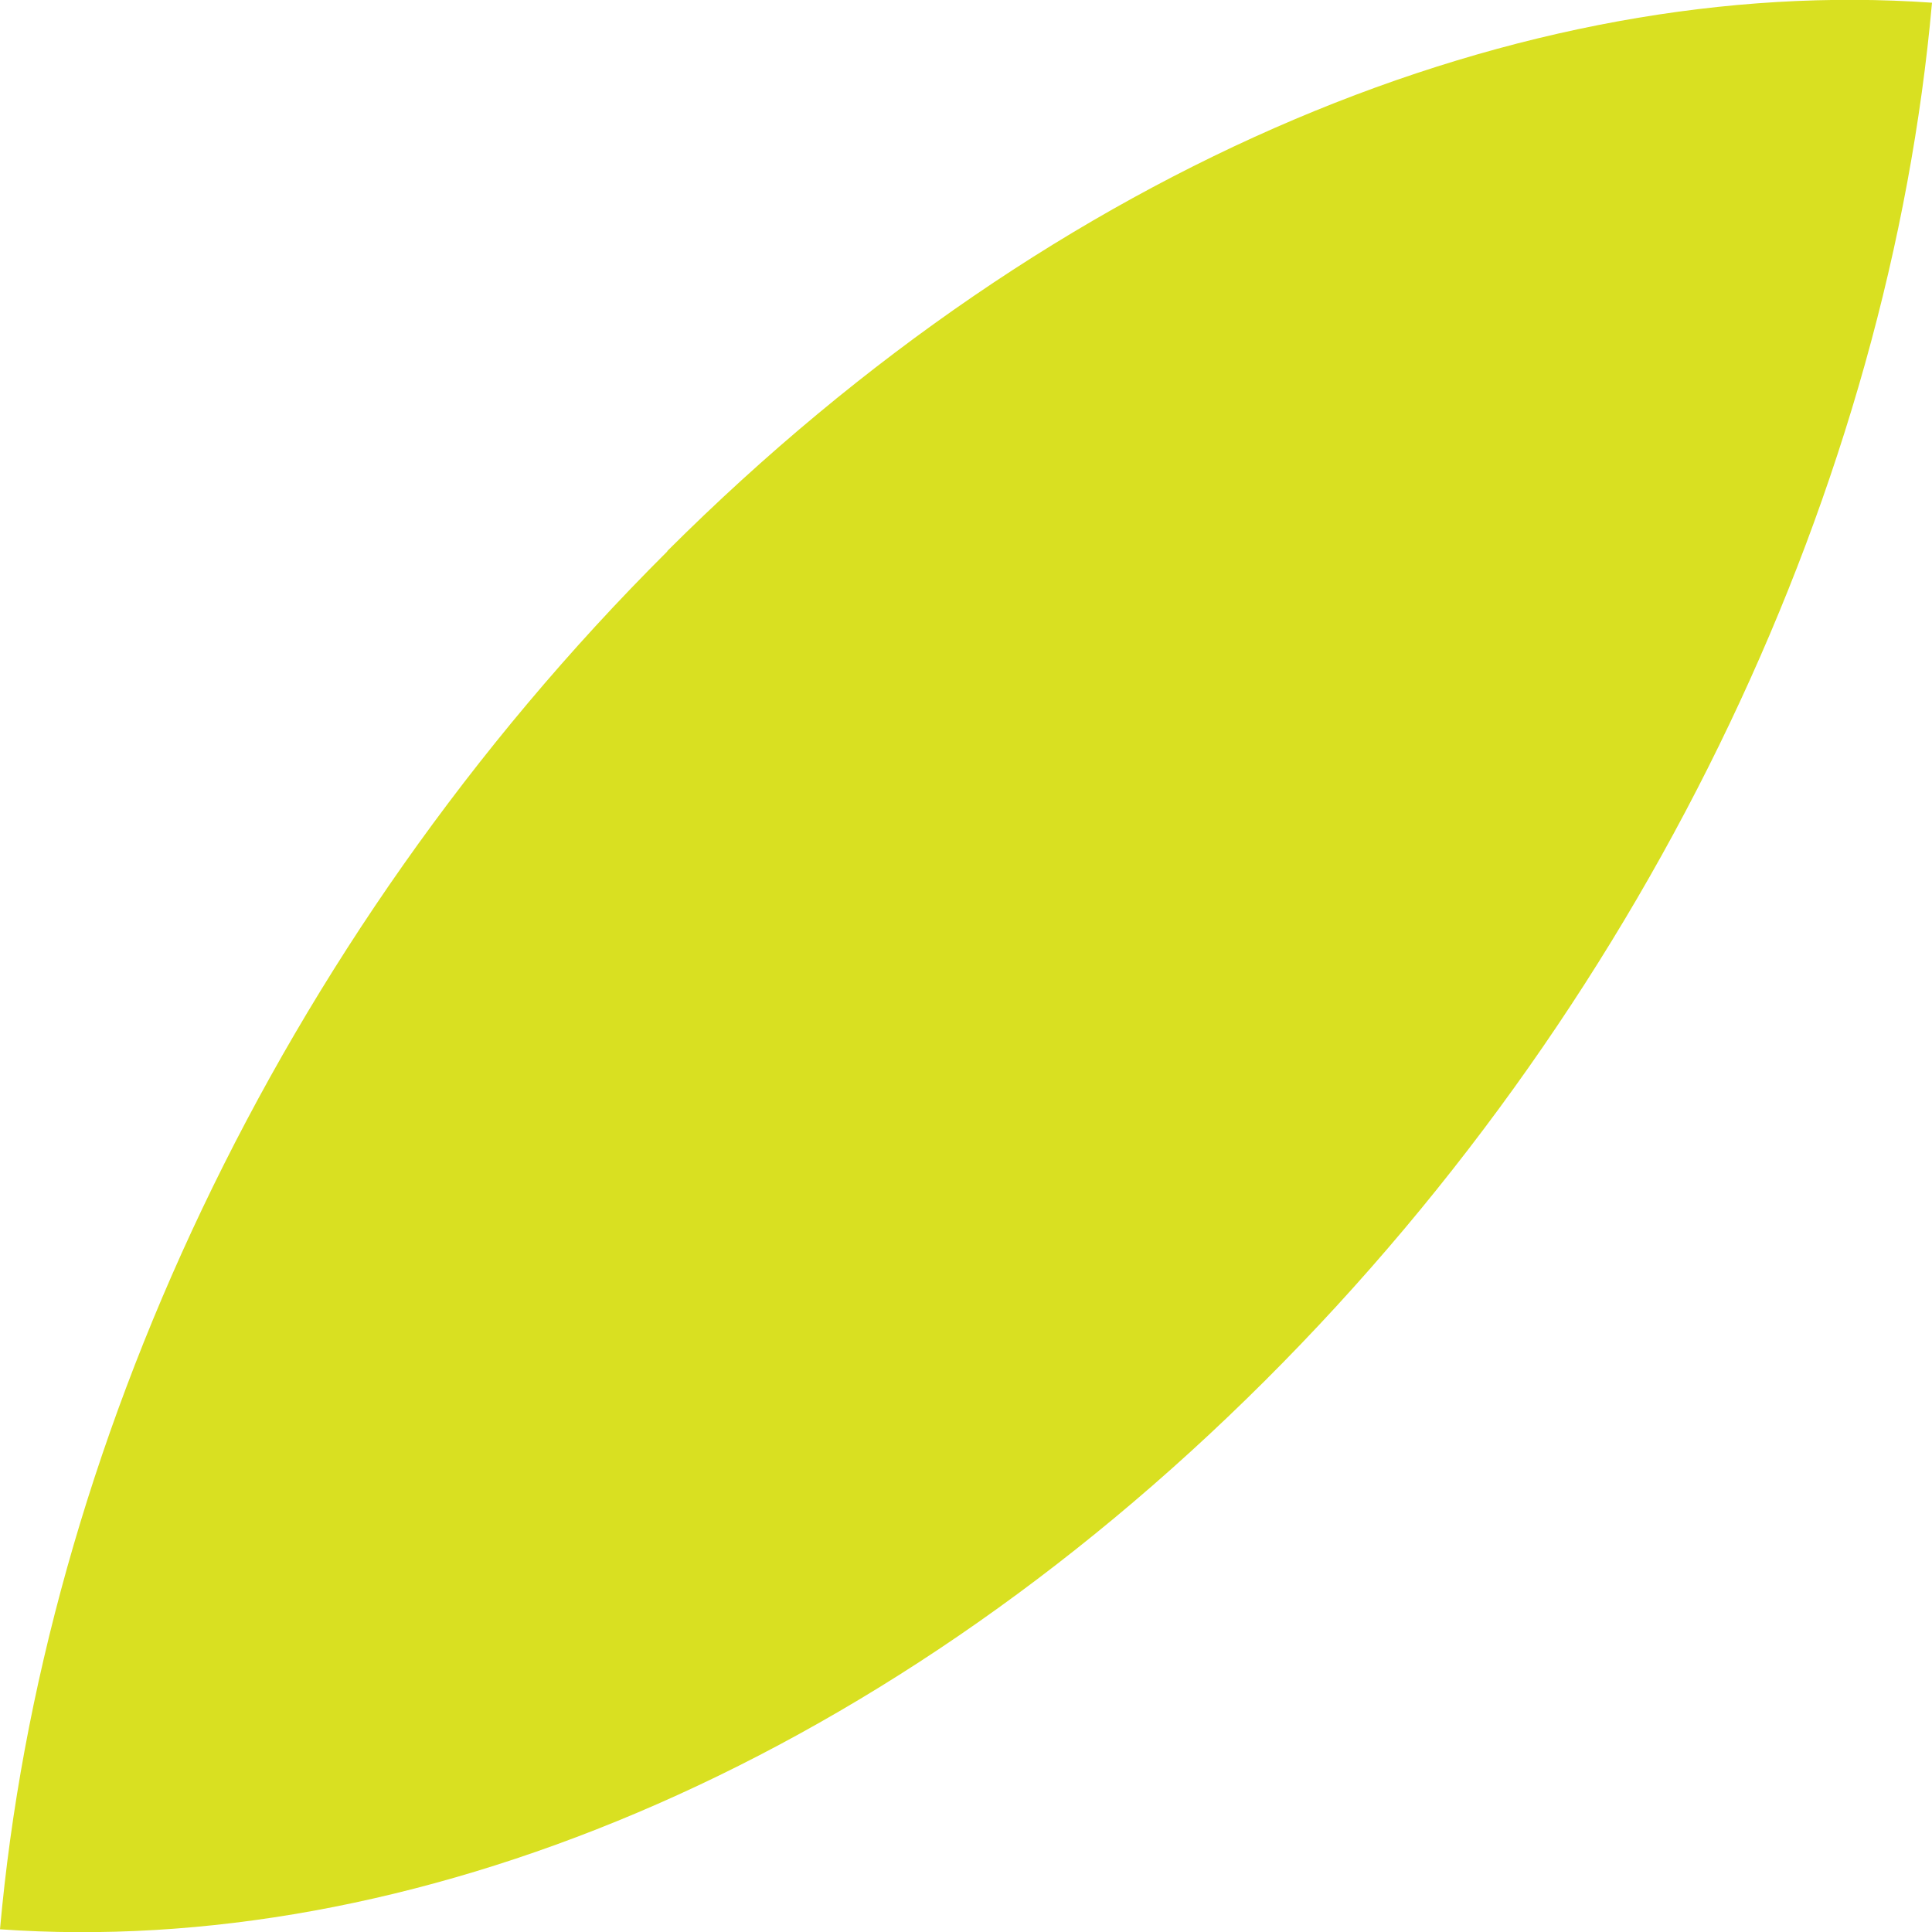 <?xml version="1.0" encoding="UTF-8"?><svg id="_レイヤー_2" xmlns="http://www.w3.org/2000/svg" viewBox="0 0 50 50"><defs><style>.cls-1{fill:#d9e021;fill-rule:evenodd;stroke-width:0px;}</style></defs><g id="contents"><path class="cls-1" d="M17.27,14.27C7.11,24.39,1.1,37.61,0,49.93c10.51.74,22.57-4.06,32.73-14.19C42.89,25.61,48.9,12.39,50,.07c-10.51-.74-22.57,4.06-32.73,14.19Z"/></g></svg>